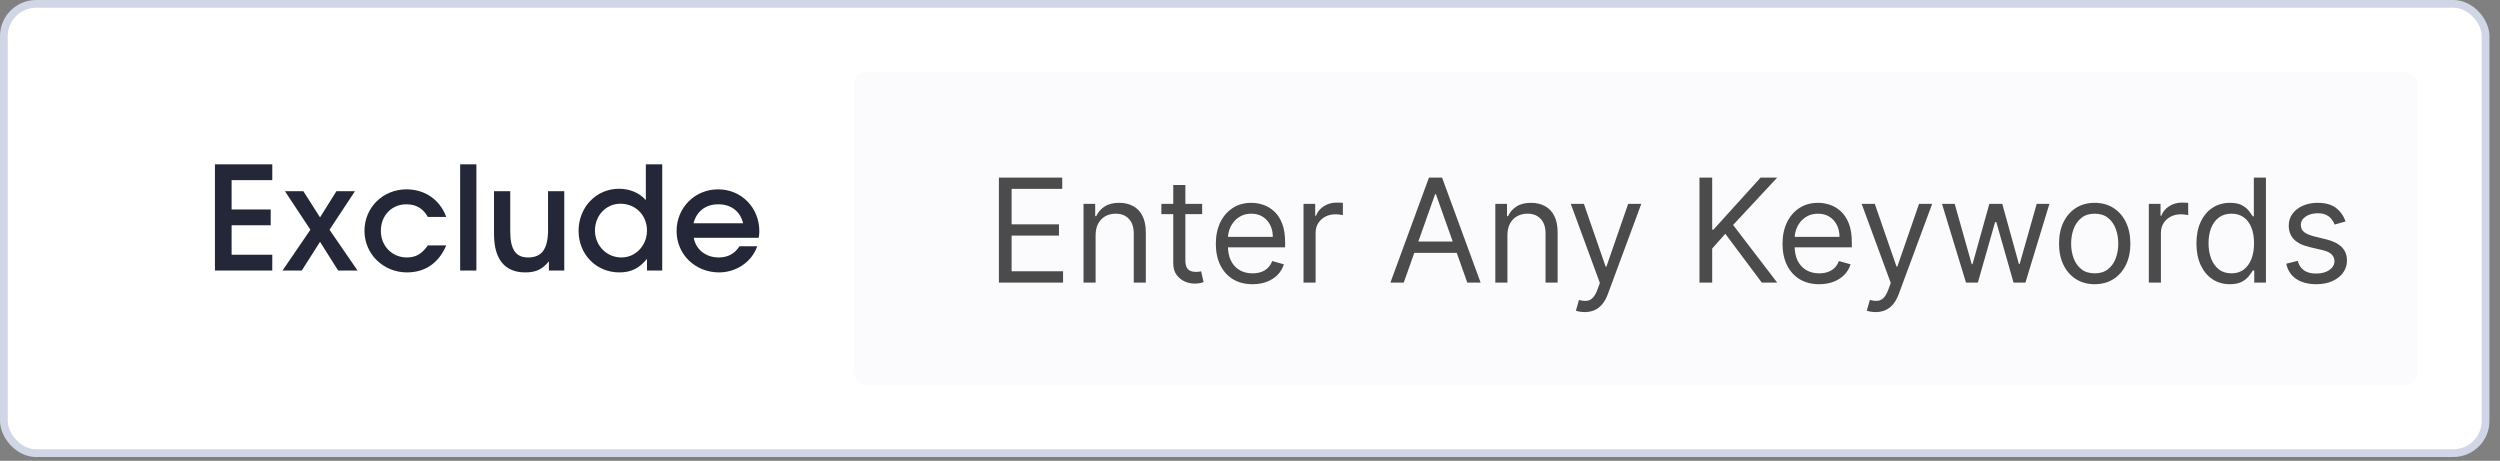 <svg width="217" height="40" viewBox="0 0 217 40" fill="none" xmlns="http://www.w3.org/2000/svg">
<rect x="0" y="0" width="217" height="40" fill="#808080" stroke="none"/>
<rect x="0.337" y="0.337" width="215.411" height="38.994" rx="2.795" fill="white"/>
<rect x="0.337" y="0.337" width="215.411" height="38.994" rx="2.795" stroke="#D1D6E6" stroke-width="0.673"/>
<path d="M18.657 23.483V14.265H23.634V15.637H20.104V18.181H23.496V19.554H20.104V22.111H23.634V23.483H18.657ZM24.523 23.483L26.943 19.94L24.735 16.597H26.332L27.779 18.868L29.201 16.597H30.81L28.602 19.94L31.034 23.483H29.351L27.779 20.988L26.195 23.483H24.523ZM37.137 21.3H38.733C38.085 22.834 36.9 23.645 35.328 23.645C33.27 23.645 31.636 22.048 31.636 20.04C31.636 18.019 33.233 16.435 35.278 16.435C36.887 16.435 38.185 17.333 38.733 18.83H37.137C36.738 18.107 36.114 17.733 35.278 17.733C33.993 17.733 33.058 18.705 33.058 20.04C33.058 21.35 34.031 22.348 35.316 22.348C36.089 22.348 36.625 22.036 37.137 21.3ZM39.941 23.483V14.265H41.351V23.483H39.941ZM47.645 23.483V22.684C47.071 23.383 46.51 23.645 45.599 23.645C43.803 23.645 42.88 22.497 42.88 20.302V16.597H44.289V20.078C44.289 21.649 44.763 22.348 45.836 22.348C47.033 22.348 47.57 21.612 47.57 19.94V16.597H48.979V23.483H47.645ZM50.221 20.04C50.221 17.982 51.755 16.385 53.726 16.385C54.662 16.385 55.51 16.735 56.059 17.371V14.265H57.481V23.483H56.158V22.472C55.472 23.296 54.774 23.645 53.764 23.645C51.755 23.645 50.221 22.086 50.221 20.04ZM51.643 20.003C51.643 21.312 52.654 22.348 53.938 22.348C55.173 22.348 56.158 21.312 56.158 20.015C56.158 18.68 55.173 17.683 53.851 17.683C52.616 17.683 51.643 18.693 51.643 20.003ZM64.19 21.375H65.724C65.275 22.709 63.928 23.645 62.419 23.645C60.336 23.645 58.727 22.073 58.727 20.053C58.727 18.032 60.311 16.435 62.331 16.435C64.352 16.435 65.911 18.019 65.911 20.078C65.911 20.302 65.886 20.439 65.849 20.639H60.223C60.386 21.649 61.259 22.348 62.381 22.348C63.192 22.348 63.778 22.011 64.19 21.375ZM60.198 19.379H64.502C64.252 18.344 63.467 17.733 62.344 17.733C61.246 17.733 60.46 18.344 60.198 19.379Z" fill="#232738"/>
<rect opacity="0.4" x="74.117" y="6.263" width="135.705" height="27.141" rx="1.044" fill="#F5F6FA"/>
<path opacity="0.7" d="M86.705 24.527V15.416H92.203V16.395H87.808V19.473H91.918V20.452H87.808V23.548H92.274V24.527H86.705ZM95.099 20.416V24.527H94.049V17.694H95.063V18.762H95.152C95.312 18.415 95.556 18.136 95.882 17.925C96.208 17.712 96.629 17.605 97.145 17.605C97.608 17.605 98.013 17.7 98.359 17.89C98.707 18.076 98.976 18.361 99.169 18.744C99.362 19.123 99.458 19.604 99.458 20.185V24.527H98.409V20.256C98.409 19.719 98.269 19.301 97.99 19.002C97.712 18.699 97.329 18.548 96.843 18.548C96.507 18.548 96.208 18.621 95.944 18.766C95.683 18.911 95.477 19.123 95.326 19.402C95.174 19.681 95.099 20.019 95.099 20.416ZM104.348 17.694V18.584H100.807V17.694H104.348ZM101.839 16.057H102.889V22.569C102.889 22.866 102.932 23.088 103.018 23.237C103.107 23.382 103.22 23.48 103.356 23.53C103.496 23.578 103.642 23.601 103.797 23.601C103.912 23.601 104.007 23.595 104.081 23.584C104.155 23.569 104.215 23.557 104.259 23.548L104.473 24.491C104.402 24.518 104.302 24.544 104.175 24.571C104.047 24.601 103.886 24.616 103.69 24.616C103.393 24.616 103.103 24.552 102.818 24.424C102.536 24.297 102.302 24.102 102.115 23.842C101.931 23.581 101.839 23.251 101.839 22.854V16.057ZM108.719 24.669C108.06 24.669 107.492 24.524 107.015 24.233C106.54 23.939 106.174 23.53 105.916 23.005C105.661 22.477 105.534 21.863 105.534 21.164C105.534 20.464 105.661 19.847 105.916 19.313C106.174 18.776 106.533 18.358 106.993 18.059C107.455 17.756 107.995 17.605 108.612 17.605C108.968 17.605 109.319 17.664 109.666 17.783C110.013 17.901 110.329 18.094 110.614 18.361C110.898 18.625 111.125 18.975 111.294 19.411C111.463 19.847 111.548 20.384 111.548 21.021V21.466H106.281V20.559H110.48C110.48 20.173 110.403 19.829 110.249 19.527C110.098 19.224 109.881 18.985 109.599 18.81C109.321 18.636 108.992 18.548 108.612 18.548C108.194 18.548 107.832 18.652 107.527 18.859C107.224 19.064 106.991 19.331 106.828 19.66C106.665 19.989 106.583 20.342 106.583 20.719V21.324C106.583 21.84 106.672 22.277 106.85 22.636C107.031 22.992 107.282 23.263 107.602 23.45C107.922 23.634 108.295 23.726 108.719 23.726C108.994 23.726 109.244 23.687 109.466 23.61C109.691 23.53 109.886 23.412 110.049 23.254C110.212 23.094 110.338 22.895 110.427 22.658L111.441 22.943C111.334 23.287 111.155 23.59 110.903 23.851C110.651 24.108 110.339 24.31 109.969 24.455C109.598 24.598 109.181 24.669 108.719 24.669ZM113.145 24.527V17.694H114.159V18.726H114.23C114.355 18.388 114.58 18.113 114.906 17.903C115.233 17.692 115.6 17.587 116.01 17.587C116.087 17.587 116.183 17.589 116.299 17.592C116.414 17.595 116.502 17.599 116.561 17.605V18.672C116.526 18.664 116.444 18.65 116.317 18.633C116.192 18.612 116.06 18.601 115.921 18.601C115.588 18.601 115.292 18.671 115.031 18.81C114.773 18.947 114.568 19.137 114.417 19.38C114.269 19.62 114.195 19.894 114.195 20.203V24.527H113.145ZM121.845 24.527H120.688L124.033 15.416H125.172L128.517 24.527H127.361L124.638 16.858H124.567L121.845 24.527ZM122.272 20.968H126.934V21.947H122.272V20.968ZM130.844 20.416V24.527H129.794V17.694H130.808V18.762H130.897C131.057 18.415 131.301 18.136 131.627 17.925C131.953 17.712 132.374 17.605 132.89 17.605C133.353 17.605 133.758 17.7 134.105 17.89C134.451 18.076 134.721 18.361 134.914 18.744C135.107 19.123 135.203 19.604 135.203 20.185V24.527H134.153V20.256C134.153 19.719 134.014 19.301 133.735 19.002C133.457 18.699 133.074 18.548 132.588 18.548C132.252 18.548 131.953 18.621 131.689 18.766C131.428 18.911 131.222 19.123 131.071 19.402C130.919 19.681 130.844 20.019 130.844 20.416ZM137.553 27.089C137.375 27.089 137.217 27.074 137.077 27.044C136.938 27.018 136.841 26.991 136.788 26.964L137.055 26.039C137.31 26.104 137.535 26.128 137.731 26.11C137.927 26.092 138.1 26.005 138.252 25.848C138.406 25.694 138.547 25.443 138.674 25.096L138.87 24.562L136.343 17.694H137.482L139.368 23.139H139.439L141.325 17.694H142.464L139.564 25.523C139.433 25.876 139.272 26.168 139.079 26.399C138.886 26.634 138.662 26.807 138.407 26.92C138.155 27.032 137.87 27.089 137.553 27.089ZM147.515 24.527V15.416H148.618V19.936H148.725L152.818 15.416H154.259L150.433 19.527L154.259 24.527H152.924L149.757 20.292L148.618 21.573V24.527H147.515ZM157.908 24.669C157.249 24.669 156.682 24.524 156.204 24.233C155.73 23.939 155.363 23.53 155.105 23.005C154.85 22.477 154.723 21.863 154.723 21.164C154.723 20.464 154.85 19.847 155.105 19.313C155.363 18.776 155.722 18.358 156.182 18.059C156.644 17.756 157.184 17.605 157.801 17.605C158.157 17.605 158.508 17.664 158.855 17.783C159.202 17.901 159.518 18.094 159.803 18.361C160.088 18.625 160.314 18.975 160.483 19.411C160.652 19.847 160.737 20.384 160.737 21.021V21.466H155.47V20.559H159.669C159.669 20.173 159.592 19.829 159.438 19.527C159.287 19.224 159.07 18.985 158.789 18.81C158.51 18.636 158.181 18.548 157.801 18.548C157.383 18.548 157.021 18.652 156.716 18.859C156.413 19.064 156.18 19.331 156.017 19.66C155.854 19.989 155.773 20.342 155.773 20.719V21.324C155.773 21.84 155.862 22.277 156.039 22.636C156.22 22.992 156.471 23.263 156.791 23.45C157.112 23.634 157.484 23.726 157.908 23.726C158.184 23.726 158.433 23.687 158.655 23.61C158.881 23.53 159.075 23.412 159.238 23.254C159.401 23.094 159.527 22.895 159.616 22.658L160.63 22.943C160.523 23.287 160.344 23.59 160.092 23.851C159.84 24.108 159.528 24.31 159.158 24.455C158.787 24.598 158.37 24.669 157.908 24.669ZM162.802 27.089C162.624 27.089 162.466 27.074 162.326 27.044C162.187 27.018 162.09 26.991 162.037 26.964L162.304 26.039C162.559 26.104 162.784 26.128 162.98 26.11C163.176 26.092 163.349 26.005 163.501 25.848C163.655 25.694 163.796 25.443 163.923 25.096L164.119 24.562L161.592 17.694H162.731L164.617 23.139H164.688L166.574 17.694H167.713L164.813 25.523C164.682 25.876 164.521 26.168 164.328 26.399C164.135 26.634 163.911 26.807 163.656 26.92C163.404 27.032 163.119 27.089 162.802 27.089ZM170.647 24.527L168.565 17.694H169.668L171.145 22.925H171.216L172.675 17.694H173.796L175.238 22.907H175.309L176.786 17.694H177.889L175.807 24.527H174.775L173.28 19.277H173.174L171.679 24.527H170.647ZM181.82 24.669C181.203 24.669 180.662 24.522 180.196 24.229C179.734 23.935 179.372 23.524 179.111 22.996C178.853 22.468 178.724 21.852 178.724 21.146C178.724 20.434 178.853 19.813 179.111 19.282C179.372 18.751 179.734 18.339 180.196 18.045C180.662 17.752 181.203 17.605 181.82 17.605C182.437 17.605 182.977 17.752 183.439 18.045C183.905 18.339 184.267 18.751 184.525 19.282C184.786 19.813 184.916 20.434 184.916 21.146C184.916 21.852 184.786 22.468 184.525 22.996C184.267 23.524 183.905 23.935 183.439 24.229C182.977 24.522 182.437 24.669 181.82 24.669ZM181.82 23.726C182.289 23.726 182.674 23.606 182.977 23.366C183.279 23.125 183.503 22.809 183.648 22.418C183.794 22.027 183.866 21.602 183.866 21.146C183.866 20.689 183.794 20.264 183.648 19.869C183.503 19.475 183.279 19.156 182.977 18.913C182.674 18.67 182.289 18.548 181.82 18.548C181.352 18.548 180.966 18.67 180.663 18.913C180.361 19.156 180.137 19.475 179.992 19.869C179.846 20.264 179.774 20.689 179.774 21.146C179.774 21.602 179.846 22.027 179.992 22.418C180.137 22.809 180.361 23.125 180.663 23.366C180.966 23.606 181.352 23.726 181.82 23.726ZM186.519 24.527V17.694H187.533V18.726H187.604C187.729 18.388 187.954 18.113 188.28 17.903C188.606 17.692 188.974 17.587 189.383 17.587C189.461 17.587 189.557 17.589 189.673 17.592C189.788 17.595 189.876 17.599 189.935 17.605V18.672C189.899 18.664 189.818 18.65 189.69 18.633C189.566 18.612 189.434 18.601 189.294 18.601C188.962 18.601 188.666 18.671 188.405 18.81C188.147 18.947 187.942 19.137 187.791 19.38C187.643 19.62 187.568 19.894 187.568 20.203V24.527H186.519ZM193.552 24.669C192.982 24.669 192.48 24.525 192.044 24.238C191.608 23.947 191.267 23.538 191.02 23.01C190.774 22.479 190.651 21.852 190.651 21.128C190.651 20.41 190.774 19.788 191.02 19.26C191.267 18.732 191.609 18.324 192.048 18.036C192.487 17.749 192.994 17.605 193.569 17.605C194.014 17.605 194.366 17.679 194.624 17.827C194.885 17.973 195.083 18.139 195.22 18.326C195.359 18.509 195.467 18.661 195.544 18.779H195.633V15.416H196.683V24.527H195.669V23.477H195.544C195.467 23.601 195.358 23.759 195.215 23.948C195.073 24.135 194.87 24.303 194.606 24.451C194.342 24.596 193.99 24.669 193.552 24.669ZM193.694 23.726C194.115 23.726 194.471 23.616 194.762 23.397C195.052 23.174 195.273 22.867 195.424 22.476C195.576 22.081 195.651 21.626 195.651 21.11C195.651 20.6 195.577 20.154 195.429 19.771C195.281 19.386 195.061 19.086 194.77 18.873C194.48 18.656 194.121 18.548 193.694 18.548C193.249 18.548 192.878 18.662 192.582 18.89C192.288 19.116 192.067 19.423 191.919 19.811C191.774 20.197 191.701 20.63 191.701 21.11C191.701 21.597 191.775 22.038 191.923 22.436C192.075 22.83 192.297 23.145 192.591 23.379C192.887 23.61 193.255 23.726 193.694 23.726ZM203.592 19.224L202.649 19.491C202.589 19.334 202.502 19.181 202.386 19.033C202.273 18.882 202.119 18.757 201.923 18.659C201.728 18.561 201.477 18.512 201.172 18.512C200.754 18.512 200.405 18.609 200.126 18.802C199.85 18.991 199.713 19.233 199.713 19.527C199.713 19.788 199.807 19.994 199.997 20.145C200.187 20.296 200.484 20.422 200.887 20.523L201.901 20.772C202.512 20.921 202.967 21.147 203.267 21.453C203.566 21.755 203.716 22.145 203.716 22.623C203.716 23.014 203.603 23.364 203.378 23.672C203.156 23.981 202.844 24.224 202.444 24.402C202.044 24.58 201.578 24.669 201.047 24.669C200.35 24.669 199.773 24.518 199.317 24.215C198.86 23.913 198.571 23.471 198.449 22.89L199.446 22.64C199.541 23.008 199.72 23.284 199.984 23.468C200.251 23.652 200.599 23.744 201.029 23.744C201.519 23.744 201.907 23.64 202.195 23.432C202.485 23.222 202.631 22.97 202.631 22.676C202.631 22.439 202.548 22.24 202.382 22.08C202.216 21.917 201.961 21.795 201.616 21.715L200.478 21.448C199.852 21.3 199.392 21.07 199.099 20.759C198.808 20.445 198.663 20.052 198.663 19.58C198.663 19.195 198.771 18.853 198.988 18.557C199.207 18.26 199.505 18.027 199.882 17.858C200.261 17.689 200.691 17.605 201.172 17.605C201.848 17.605 202.379 17.753 202.764 18.05C203.153 18.346 203.428 18.738 203.592 19.224Z" fill="black"/>
</svg>
